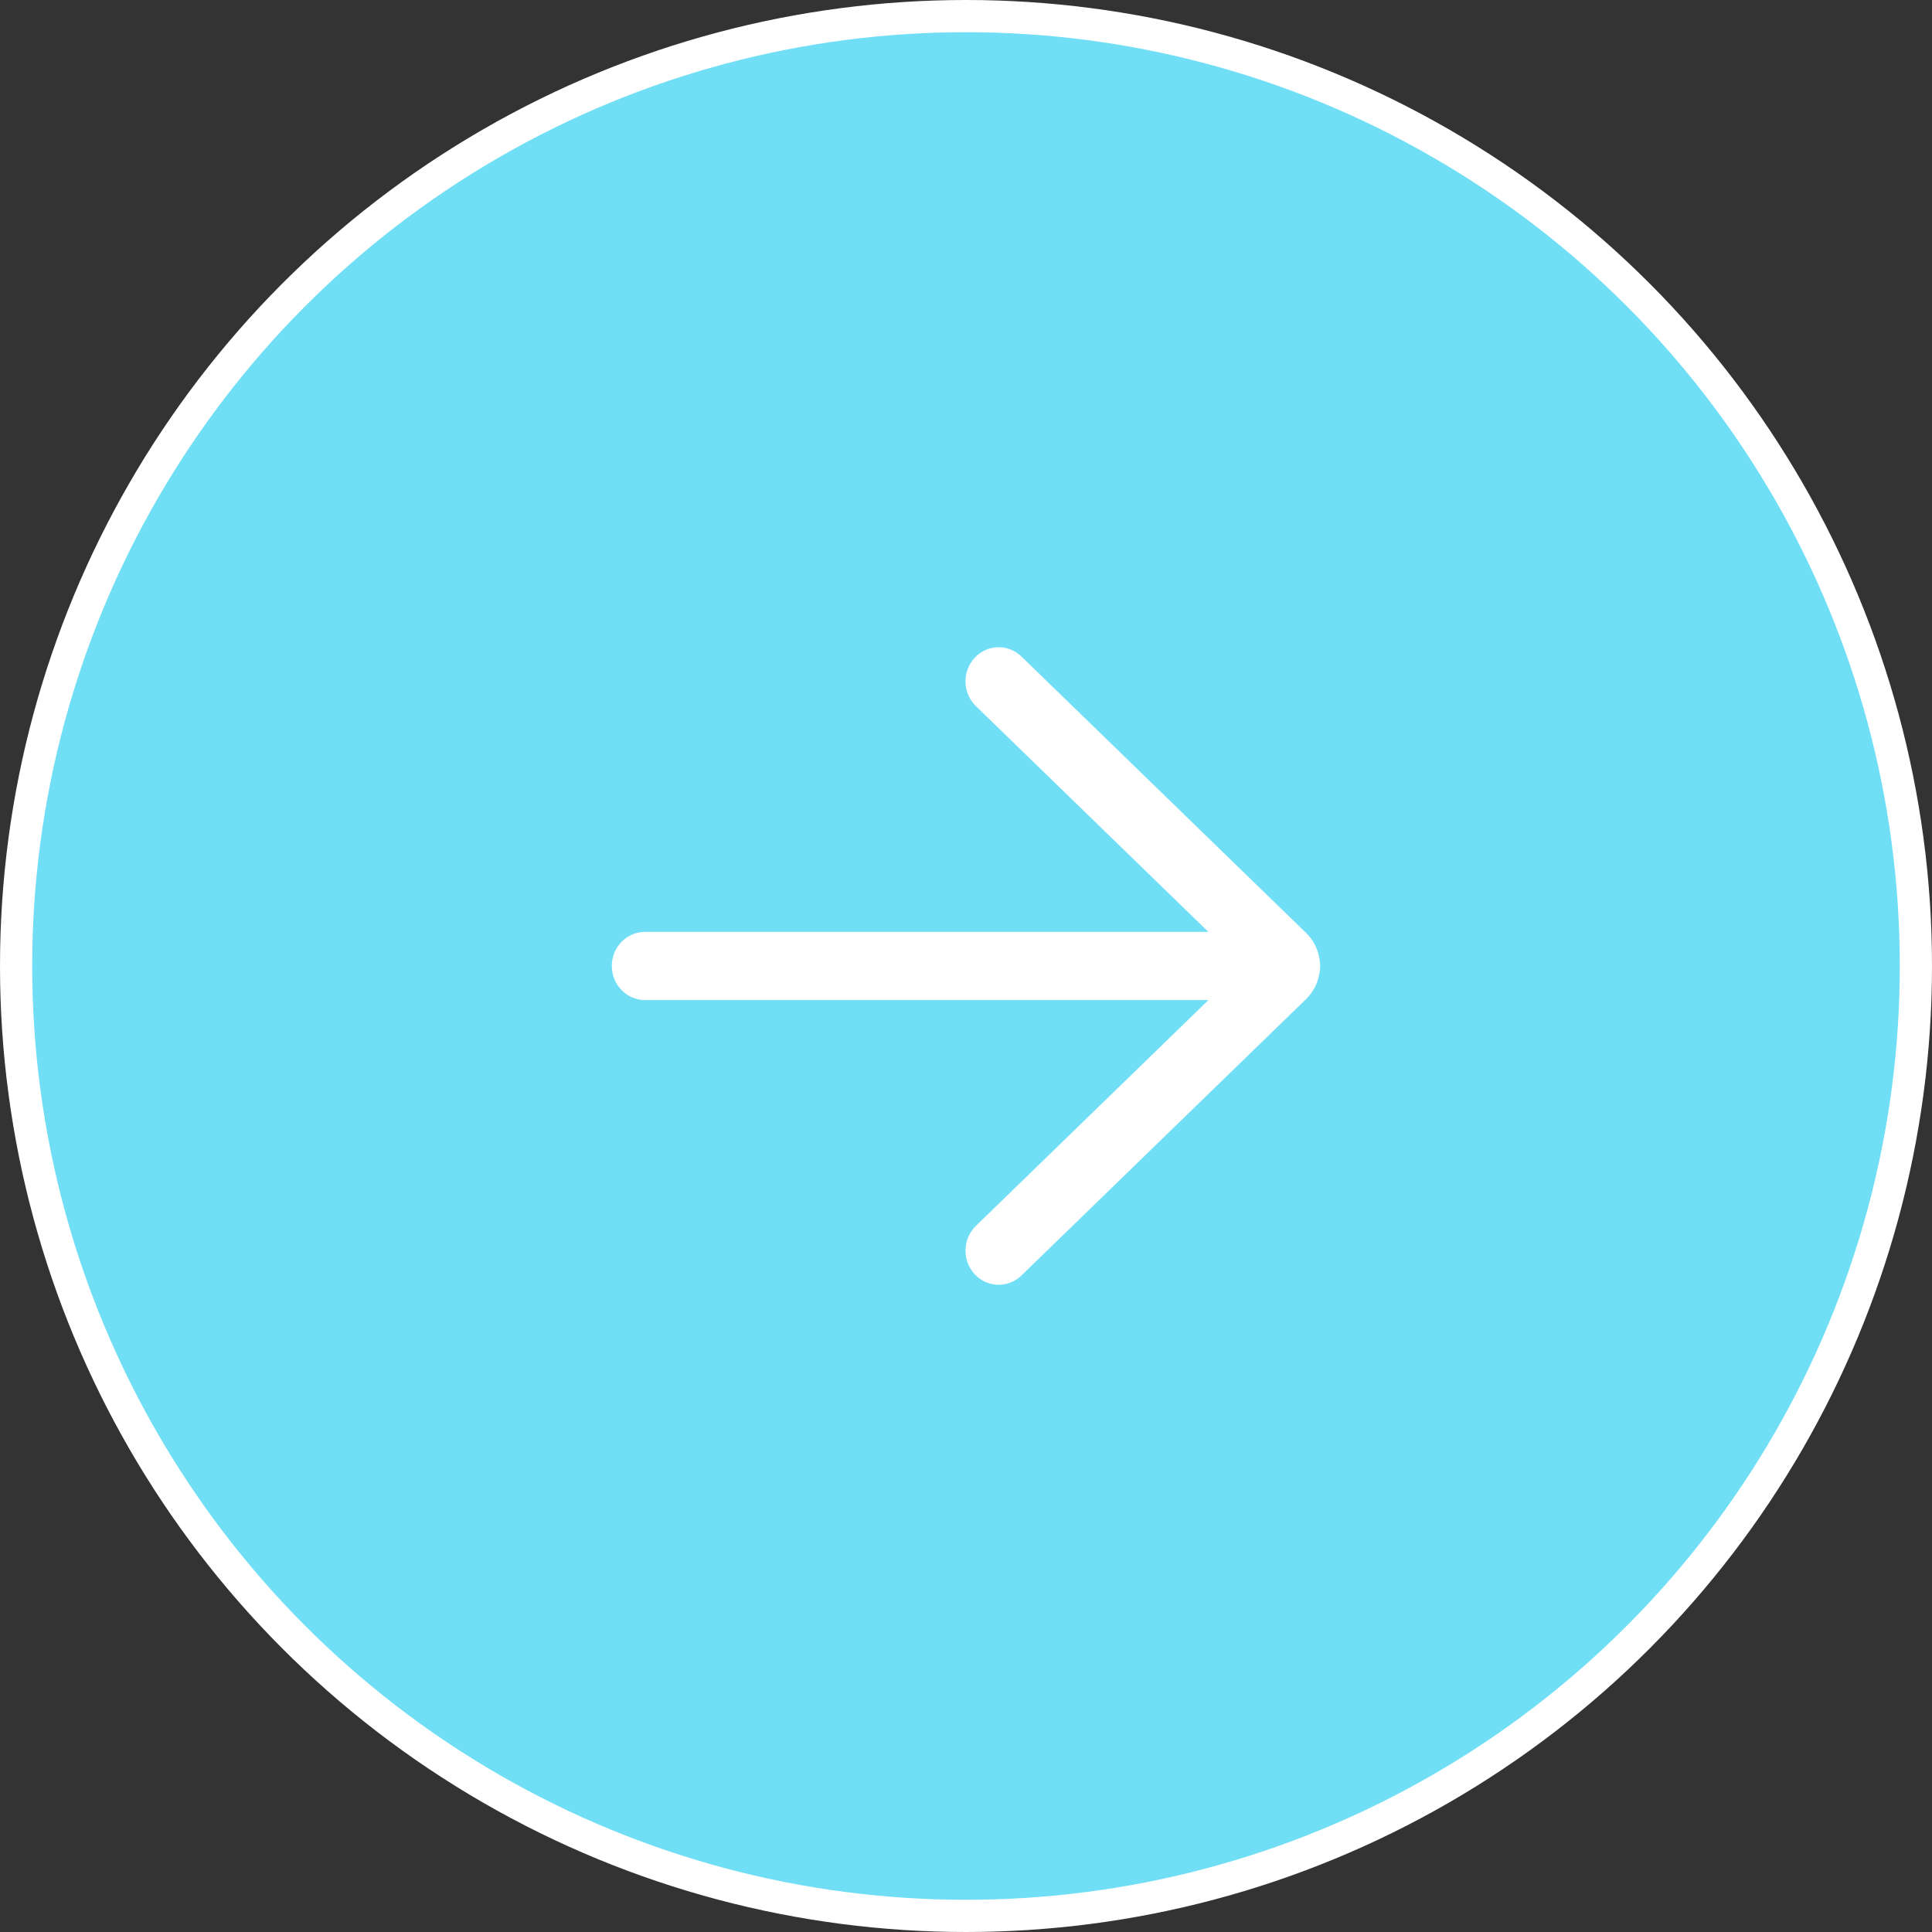 <?xml version="1.0" encoding="UTF-8"?> <svg xmlns="http://www.w3.org/2000/svg" width="60" height="60" viewBox="0 0 60 60" fill="none"><rect x="0" y="0" width="60" height="60" fill="#333333" stroke="none"/><circle cx="30" cy="30" r="29.5" fill="#70DFF6" stroke="white"></circle><path d="M31.739 20.405C31.642 20.306 31.526 20.228 31.398 20.176C31.271 20.123 31.134 20.098 30.997 20.1C30.86 20.103 30.724 20.133 30.599 20.19C30.473 20.247 30.36 20.329 30.266 20.432C30.172 20.534 30.098 20.655 30.05 20.787C30.002 20.919 29.98 21.059 29.985 21.2C29.99 21.341 30.023 21.479 30.081 21.607C30.139 21.735 30.221 21.849 30.323 21.944L37.527 28.94L20.031 28.94C19.758 28.94 19.495 29.051 19.302 29.25C19.109 29.448 19 29.718 19 29.999C19 30.279 19.109 30.549 19.302 30.747C19.495 30.946 19.758 31.058 20.031 31.058L37.529 31.058L30.323 38.056C30.221 38.151 30.139 38.266 30.081 38.393C30.023 38.521 29.99 38.659 29.985 38.8C29.98 38.941 30.002 39.081 30.05 39.213C30.098 39.345 30.172 39.466 30.266 39.569C30.36 39.671 30.473 39.753 30.599 39.81C30.724 39.867 30.86 39.897 30.997 39.9C31.134 39.902 31.271 39.877 31.398 39.825C31.526 39.772 31.642 39.694 31.739 39.595L40.564 31.025C40.783 30.812 40.928 30.532 40.976 30.226C41.009 30.073 41.008 29.915 40.974 29.763C40.924 29.462 40.78 29.185 40.564 28.975L31.739 20.405Z" fill="white"></path></svg> 